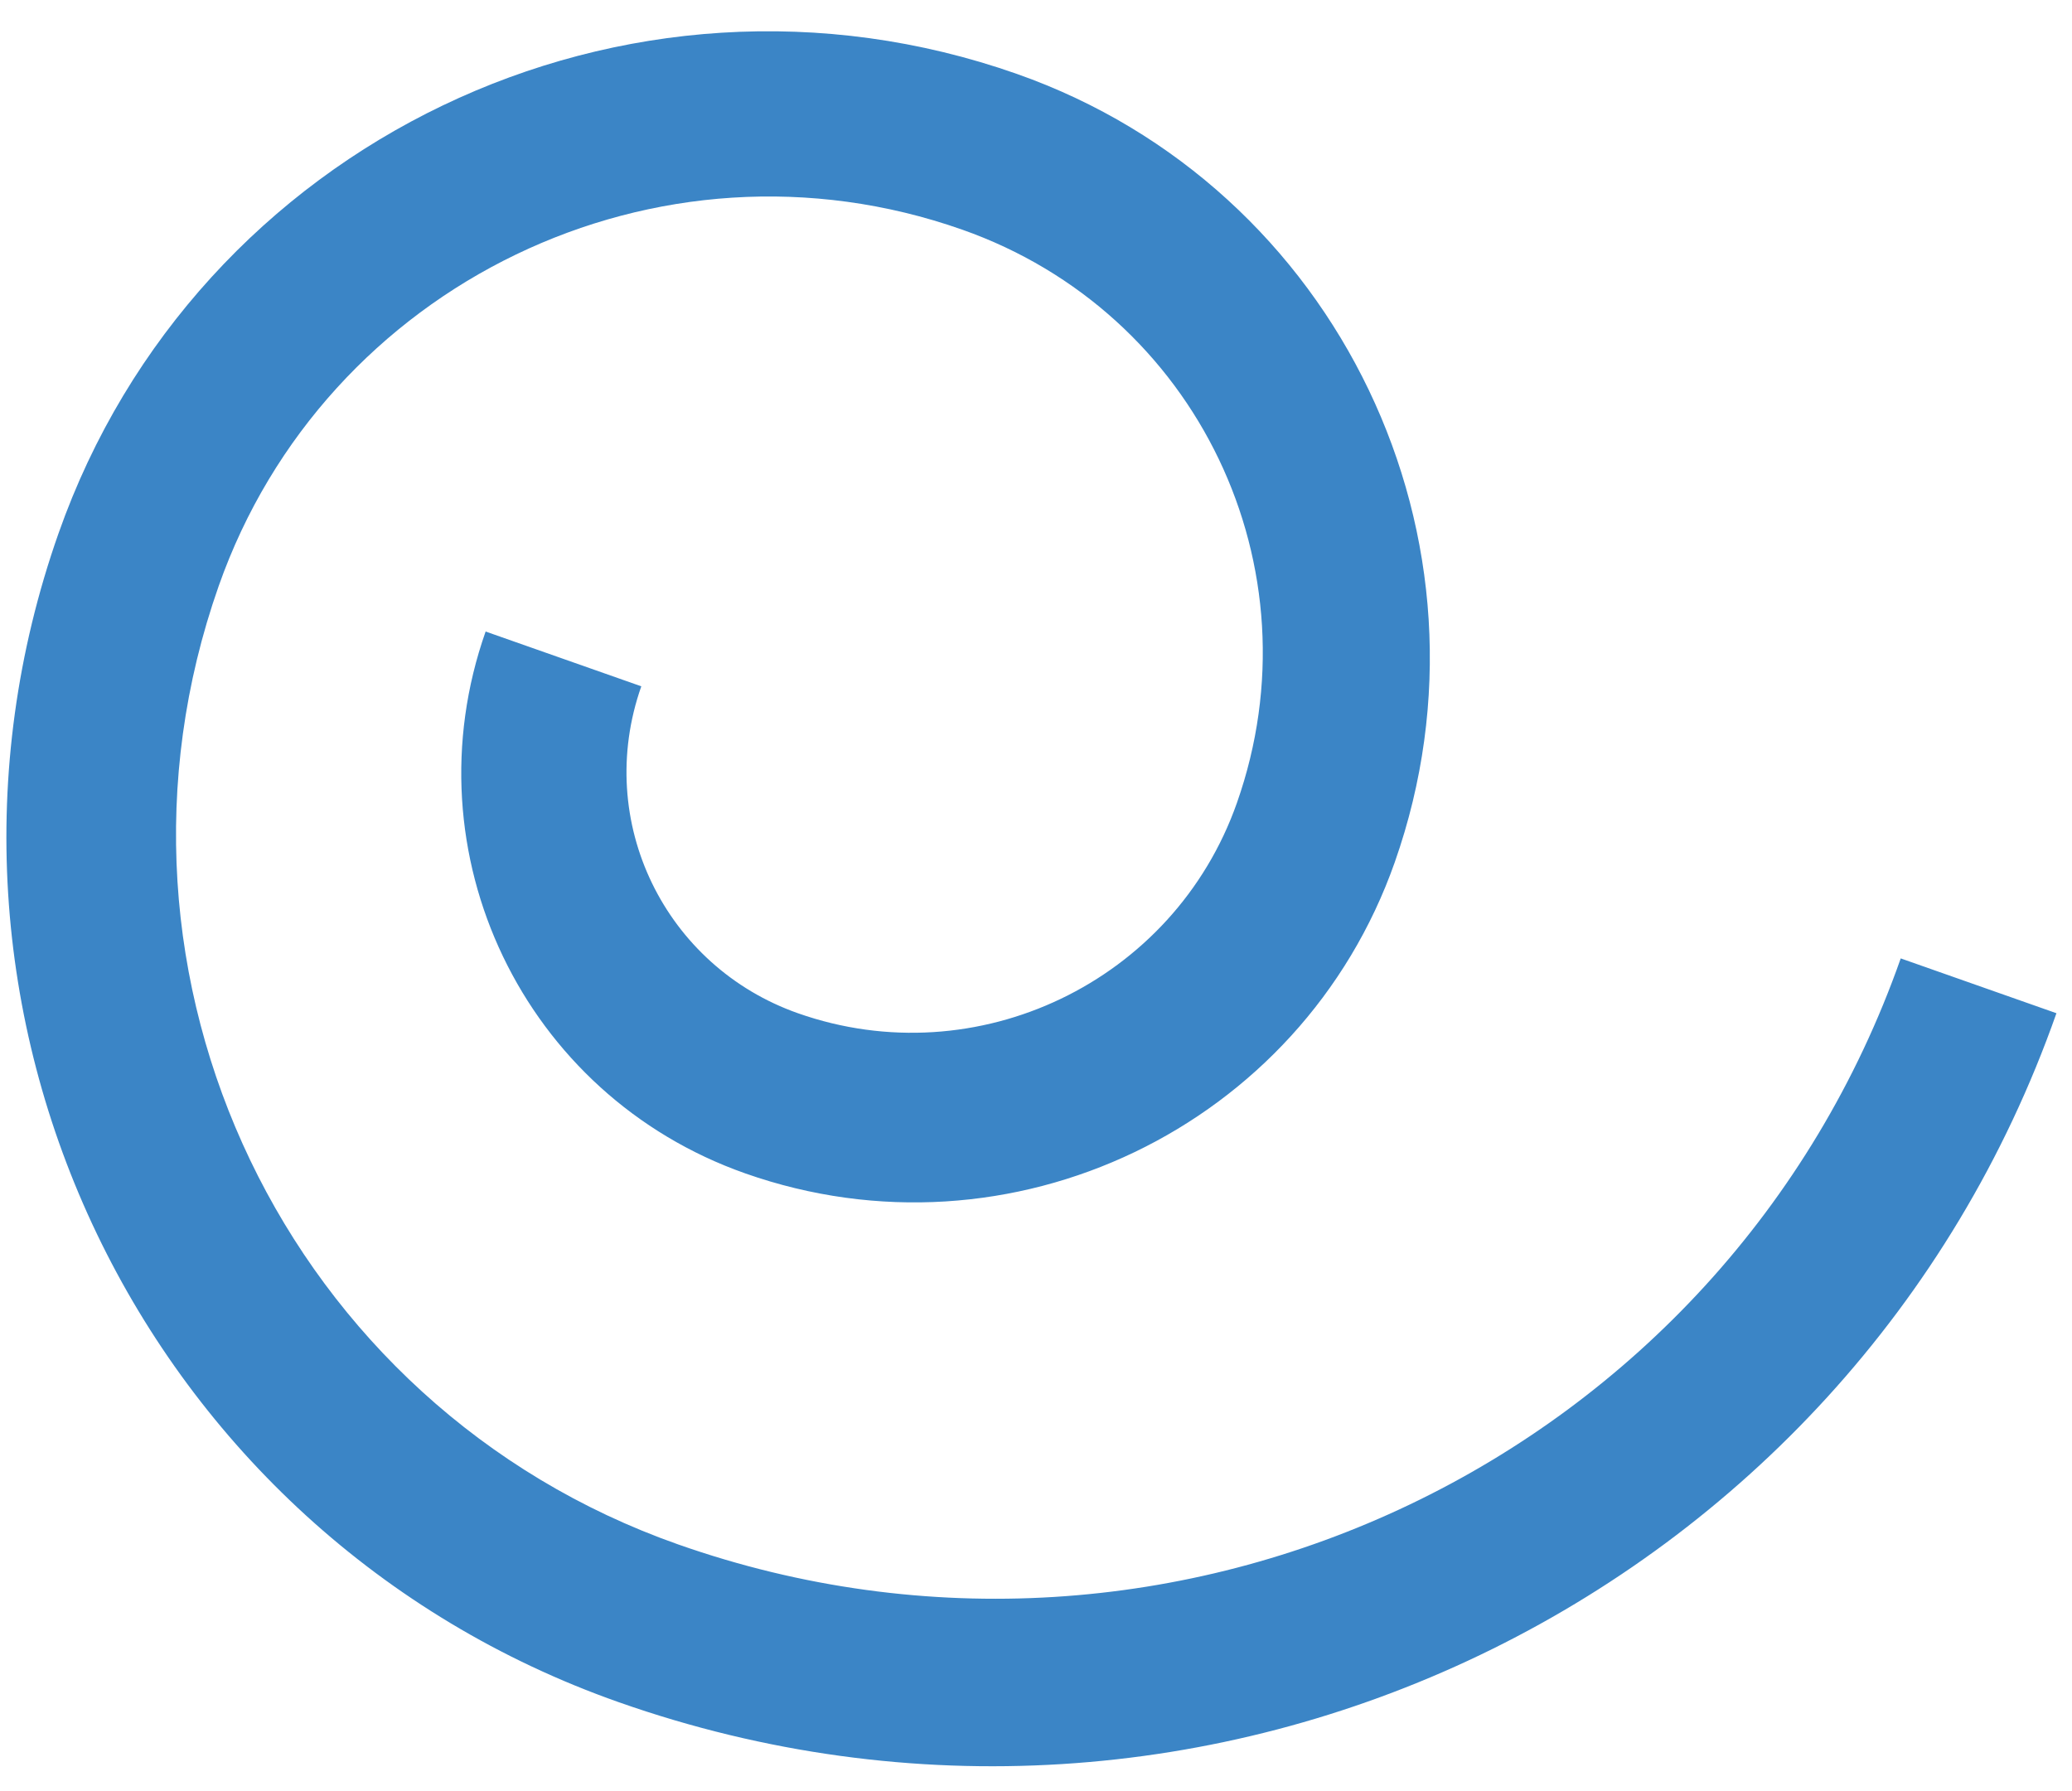 <?xml version="1.0" encoding="UTF-8"?> <svg xmlns="http://www.w3.org/2000/svg" width="59" height="51" viewBox="0 0 59 51" fill="none"><path d="M17.619 48.471C4.036 43.69 -3.115 28.769 1.667 15.186C5.585 4.055 17.828 -1.812 28.959 2.106C38.108 5.327 42.937 15.402 39.716 24.552C37.059 32.098 28.77 36.071 21.224 33.414C14.904 31.189 11.603 24.302 13.828 17.983L18.261 19.543C16.9 23.411 18.95 27.525 22.723 28.853C27.817 30.646 33.428 27.957 35.221 22.863C37.579 16.166 34.095 8.897 27.398 6.539C18.72 3.484 9.249 8.102 6.228 16.685C2.309 27.816 8.177 40.059 19.307 43.977C33.456 48.958 49.109 41.534 54.123 27.291L58.557 28.852C52.679 45.548 34.315 54.349 17.619 48.471Z" fill="#3B85C6"></path></svg> 
